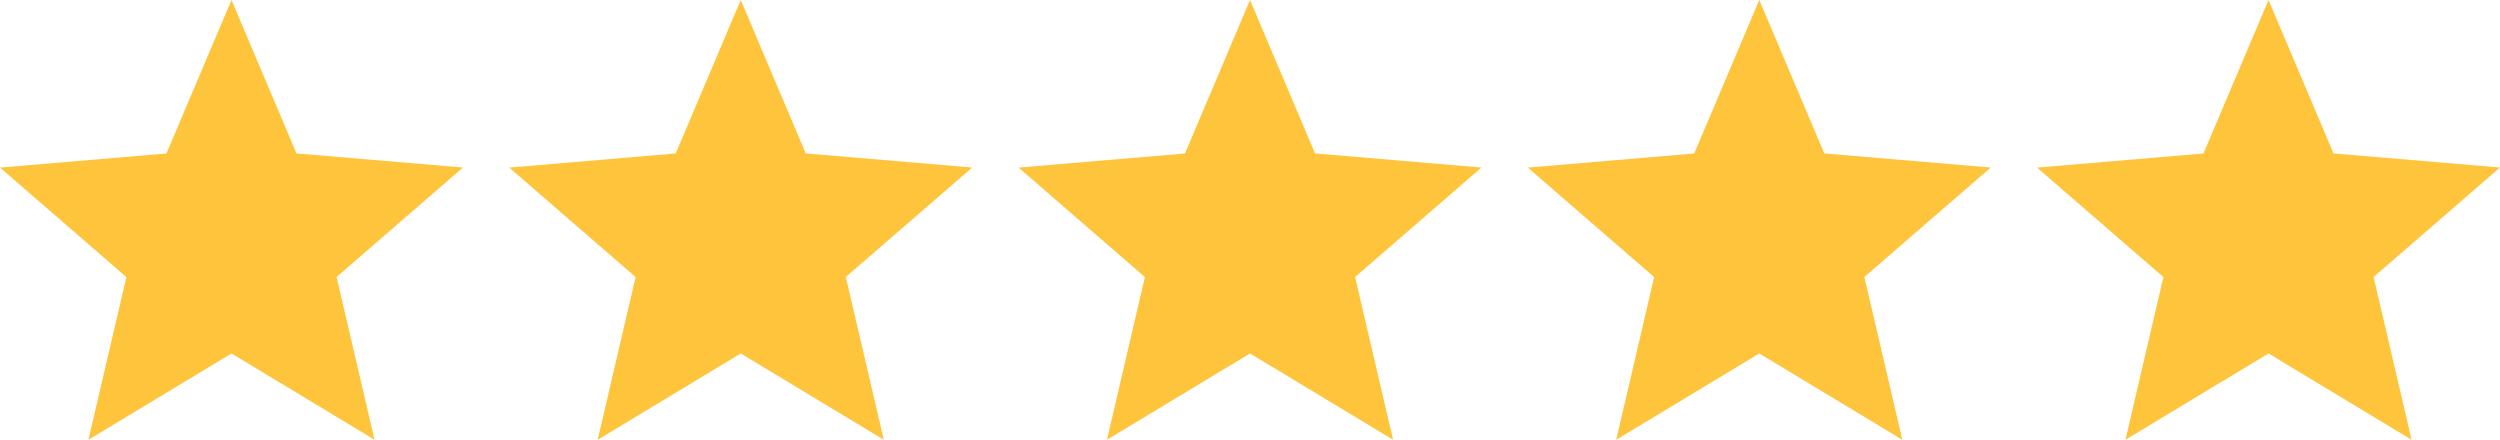 <svg xmlns="http://www.w3.org/2000/svg" width="76.181" height="13.402" viewBox="0 0 76.181 13.402">
  <g id="Group_1" data-name="Group 1" transform="translate(-362 -584)">
    <path id="ic_star_24px" d="M9.054,12.771,13.413,15.4l-1.157-4.959,3.851-3.336-5.072-.43L9.054,2,7.072,6.677,2,7.107l3.851,3.336L4.695,15.4Z" transform="translate(360 582)" fill="#fec43c"/>
    <path id="ic_star_24px-2" data-name="ic_star_24px" d="M9.054,12.771,13.413,15.4l-1.157-4.959,3.851-3.336-5.072-.43L9.054,2,7.072,6.677,2,7.107l3.851,3.336L4.695,15.4Z" transform="translate(375.518 582)" fill="#fec43c"/>
    <path id="ic_star_24px-3" data-name="ic_star_24px" d="M9.054,12.771,13.413,15.4l-1.157-4.959,3.851-3.336-5.072-.43L9.054,2,7.072,6.677,2,7.107l3.851,3.336L4.695,15.4Z" transform="translate(391.037 582)" fill="#fec43c"/>
    <path id="ic_star_24px-4" data-name="ic_star_24px" d="M9.054,12.771,13.413,15.4l-1.157-4.959,3.851-3.336-5.072-.43L9.054,2,7.072,6.677,2,7.107l3.851,3.336L4.695,15.4Z" transform="translate(406.555 582)" fill="#fec43c"/>
    <path id="ic_star_24px-5" data-name="ic_star_24px" d="M9.054,12.771,13.413,15.4l-1.157-4.959,3.851-3.336-5.072-.43L9.054,2,7.072,6.677,2,7.107l3.851,3.336L4.695,15.4Z" transform="translate(422.073 582)" fill="#fec43c"/>
  </g>
</svg>
